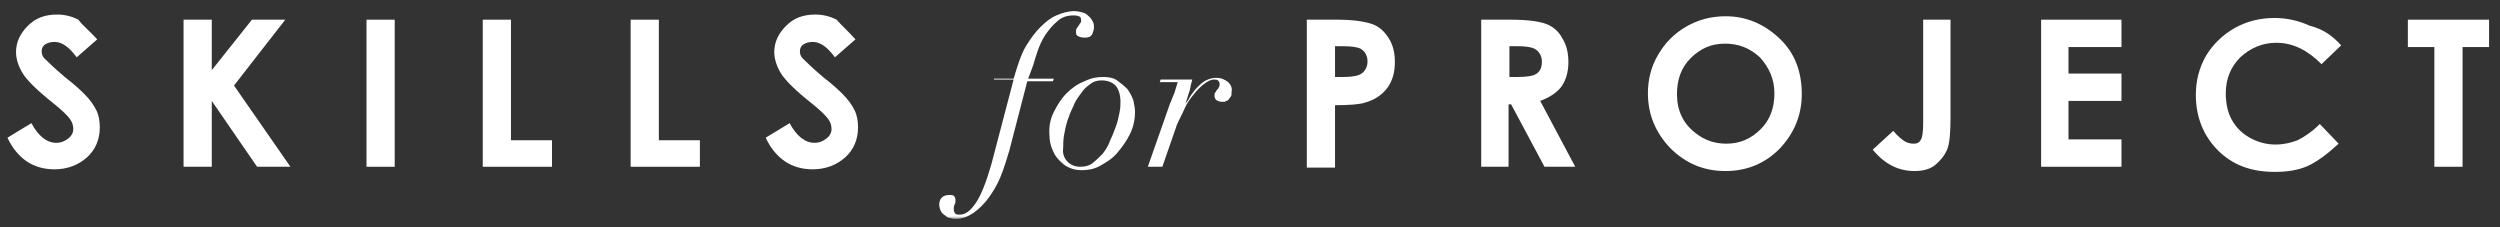 <?xml version="1.0" encoding="UTF-8"?>
<svg width="804px" height="73px" viewBox="0 0 804 73" version="1.1" xmlns="http://www.w3.org/2000/svg" xmlns:xlink="http://www.w3.org/1999/xlink">
    <rect x="0" y="0" width="804" height="73" fill="#333333" stroke="none"/>
    <title>02. skills blanc</title>
    <defs>
        <polygon id="path-1" points="0 75.405 821.03 75.405 821.03 0 0 0"></polygon>
    </defs>
    <g id="02.-skills-blanc" stroke="none" stroke-width="1" fill="none" fill-rule="evenodd">
        <g id="Group" transform="translate(-9, -5)">
            <path d="M40.267,17.655 L33.669,23.43 C31.194,20.13 28.995,18.48 26.521,18.48 C25.421,18.48 24.322,18.755 23.497,19.305 C22.672,19.855 22.397,20.68 22.397,21.505 C22.397,22.33 22.672,23.155 23.222,23.705 C24.047,24.53 26.246,26.73 29.82,29.755 C33.394,32.505 35.318,34.43 36.143,35.255 C38.067,37.18 39.167,38.83 39.992,40.48 C40.817,42.13 41.091,44.055 41.091,45.98 C41.091,49.83 39.717,53.13 36.968,55.605 C34.219,58.08 30.645,59.455 26.521,59.455 C23.222,59.455 20.198,58.63 17.724,56.98 C15.249,55.33 13.05,52.855 11.401,49.28 L19.098,44.605 C21.297,48.73 24.047,50.93 27.071,50.93 C28.72,50.93 29.82,50.38 30.92,49.555 C32.019,48.73 32.569,47.63 32.569,46.53 C32.569,45.43 32.294,44.33 31.469,43.23 C30.645,42.13 28.995,40.48 26.246,38.28 C21.023,34.155 17.724,30.855 16.349,28.655 C14.974,26.455 14.15,23.98 14.15,21.78 C14.15,18.48 15.524,15.73 17.999,13.255 C20.473,10.78 23.497,9.68 27.346,9.68 C29.82,9.68 32.019,10.23 34.219,11.33 C35.318,12.98 37.792,14.905 40.267,17.655" id="Fill-1" fill="#FFFFFF"></path>
            <polygon id="Fill-3" fill="#FFFFFF" points="68.034 11.33 77.106 11.33 77.106 27.555 90.027 11.33 100.749 11.33 84.254 32.505 102.398 58.63 91.676 58.63 77.106 37.455 77.106 58.63 68.034 58.63"></polygon>
            <mask id="mask-2" fill="white">
                <use xlink:href="#path-1"></use>
            </mask>
            <g id="Clip-6"></g>
            <polygon id="Fill-5" fill="#FFFFFF" mask="url(#mask-2)" points="126.866 58.63 135.938 58.63 135.938 11.33 126.866 11.33"></polygon>
            <polygon id="Fill-7" fill="#FFFFFF" mask="url(#mask-2)" points="164.254 11.33 173.327 11.33 173.327 50.105 186.523 50.105 186.523 58.63 164.254 58.63"></polygon>
            <polygon id="Fill-8" fill="#FFFFFF" mask="url(#mask-2)" points="211.814 11.33 220.887 11.33 220.887 50.105 234.083 50.105 234.083 58.63 211.814 58.63"></polygon>
            <path d="M284.117,17.655 L277.519,23.43 C275.044,20.13 272.845,18.48 270.371,18.48 C269.271,18.48 268.172,18.755 267.347,19.305 C266.522,19.855 266.247,20.68 266.247,21.505 C266.247,22.33 266.522,23.155 267.072,23.705 C267.897,24.53 270.096,26.73 273.67,29.755 C277.244,32.505 279.168,34.43 279.993,35.255 C281.917,37.18 283.017,38.83 283.842,40.48 C284.667,42.13 284.941,44.055 284.941,45.98 C284.941,49.83 283.567,53.13 280.818,55.605 C278.069,58.08 274.495,59.455 270.371,59.455 C267.072,59.455 264.048,58.63 261.574,56.98 C259.099,55.33 256.9,52.855 255.251,49.28 L262.948,44.605 C265.148,48.73 267.897,50.93 270.921,50.93 C272.57,50.93 273.67,50.38 274.77,49.555 C275.869,48.73 276.419,47.63 276.419,46.53 C276.419,45.43 276.144,44.33 275.319,43.23 C274.495,42.13 272.845,40.48 270.096,38.28 C264.873,34.155 261.574,30.855 260.199,28.655 C258.824,26.455 258,23.98 258,21.78 C258,18.48 259.374,15.73 261.849,13.255 C264.323,10.78 267.347,9.68 271.196,9.68 C273.67,9.68 275.869,10.23 278.069,11.33 C279.443,12.98 281.642,14.905 284.117,17.655" id="Fill-9" fill="#FFFFFF" mask="url(#mask-2)"></path>
            <path d="M336.077,26.731 C336.902,24.256 337.727,21.781 339.101,19.581 C340.476,17.381 341.85,15.456 343.5,13.806 C345.149,12.156 346.799,10.781 348.723,9.956 C350.648,9.131 352.572,8.581 354.496,8.581 C355.596,8.581 356.696,8.856 357.521,9.131 C358.345,9.406 358.895,9.956 359.445,10.506 C359.995,11.056 360.27,11.606 360.545,12.156 C360.82,12.706 360.82,13.256 360.82,13.806 C360.82,14.631 360.545,15.181 360.27,16.006 C359.72,16.831 359.17,17.106 357.795,17.106 C356.696,17.106 356.146,16.831 355.596,16.556 C355.046,16.281 355.046,15.731 355.046,15.181 C355.046,14.631 355.046,14.356 355.321,14.081 C355.596,13.806 355.596,13.531 355.871,13.256 C356.146,12.981 356.146,12.706 356.421,12.431 C356.696,12.156 356.696,11.881 356.696,11.606 C356.696,10.781 356.421,10.231 355.871,10.231 C355.321,9.956 354.771,9.956 354.222,9.956 C352.297,9.956 350.373,10.506 348.998,11.881 C347.624,12.981 346.249,14.631 345.149,16.281 C344.05,17.931 343.225,19.856 342.675,21.506 C342.125,23.156 341.575,24.806 341.3,25.906 L339.651,30.306 L347.898,30.306 L347.624,31.131 L339.376,31.131 L333.603,53.406 C332.778,56.156 331.953,58.906 330.854,61.656 C329.754,64.406 328.379,66.606 327.005,68.531 C325.63,70.453 323.981,72.106 322.056,73.481 C320.407,74.578 318.482,75.406 316.558,75.406 C316.008,75.406 315.458,75.406 314.634,75.131 C314.084,75.131 313.534,74.856 312.984,74.306 C312.434,74.031 311.884,73.481 311.609,72.931 C311.335,72.381 311.06,71.556 311.06,70.731 C311.06,69.906 311.335,69.078 311.884,68.531 C312.434,67.981 313.259,67.703 314.359,67.703 C314.908,67.703 315.458,67.703 315.733,67.981 C316.008,68.256 316.283,68.531 316.283,69.356 C316.283,69.906 316.283,70.453 316.008,70.731 C315.733,71.281 315.733,71.828 315.733,72.381 C315.733,72.931 316.008,73.481 316.283,73.756 C316.558,74.031 317.108,74.031 317.658,74.031 C319.582,74.031 321.232,72.656 322.881,70.181 C324.531,67.703 326.18,63.578 327.83,57.806 L334.977,30.581 L328.654,30.581 L328.654,30.306 L334.977,30.306 L336.077,26.731 Z" id="Fill-10" fill="#FFFFFF" mask="url(#mask-2)"></path>
            <path d="M352.297,56.981 C353.396,58.078 354.771,58.631 356.421,58.631 C357.795,58.631 359.17,58.356 360.269,57.531 C361.369,56.703 362.469,55.606 363.568,54.506 C364.668,53.131 365.493,51.756 366.043,50.106 C366.867,48.456 367.417,46.806 367.967,45.431 C368.517,43.781 368.792,42.406 369.067,41.031 C369.342,39.656 369.342,38.556 369.342,37.731 C369.342,35.531 368.792,33.881 367.967,32.781 C367.142,31.681 365.493,30.856 363.293,30.856 C361.919,30.856 360.819,31.131 359.72,31.956 C358.62,32.781 357.52,33.606 356.695,34.981 C355.871,36.081 354.771,37.456 354.221,39.106 C353.396,40.756 352.847,42.131 352.297,43.781 C351.747,45.431 351.472,47.081 351.197,48.456 C350.922,50.106 350.922,51.203 350.922,52.578 C350.647,54.231 351.197,55.881 352.297,56.981 M347.898,41.031 C348.998,38.831 350.372,36.631 352.022,34.981 C353.671,33.331 355.596,31.956 357.795,31.131 C359.994,30.031 361.919,29.756 363.843,29.756 C365.493,29.756 367.142,30.031 368.242,30.856 C369.342,31.681 370.441,32.506 371.541,33.606 C372.366,34.706 372.916,35.806 373.465,37.181 C373.74,38.556 374.015,39.656 374.015,41.031 C374.015,43.506 373.465,45.981 372.366,48.181 C371.266,50.381 369.891,52.306 368.242,54.231 C366.592,56.156 364.668,57.256 362.744,58.356 C360.819,59.453 358.62,59.731 356.97,59.731 C355.321,59.731 353.946,59.453 352.847,58.906 C351.472,58.356 350.647,57.531 349.548,56.431 C348.448,55.328 347.898,54.231 347.348,52.856 C346.799,51.481 346.524,50.106 346.524,48.731 C346.249,45.706 346.799,43.231 347.898,41.031" id="Fill-11" fill="#FFFFFF" mask="url(#mask-2)"></path>
            <path d="M386.661,34.981 C386.936,33.881 387.486,32.506 387.761,31.406 L381.988,31.406 L382.263,30.581 L392.435,30.581 C392.16,31.406 391.885,32.781 391.61,34.156 C391.06,35.531 390.785,36.906 390.235,38.281 C390.785,37.731 391.335,36.906 391.885,35.806 C392.435,34.981 393.259,33.881 394.084,33.056 C394.909,32.231 395.734,31.406 396.833,30.856 C397.933,30.306 399.033,30.031 400.132,30.031 C401.782,30.031 402.881,30.581 403.981,31.406 C404.806,32.231 405.356,33.331 405.081,34.431 C405.081,35.256 405.081,35.806 404.806,36.081 C404.531,36.356 404.256,36.906 403.981,37.181 C403.706,37.456 403.156,37.456 402.881,37.731 L401.782,37.731 C401.232,37.731 400.682,37.456 400.132,37.181 C399.857,36.906 399.582,36.356 399.582,35.806 C399.582,35.256 399.582,34.981 399.857,34.706 C400.132,34.431 400.132,34.156 400.407,33.881 C400.682,33.606 400.957,33.331 400.957,33.056 C401.232,32.781 401.232,32.506 401.232,31.956 C401.232,31.406 400.957,31.131 400.682,30.856 C400.407,30.581 399.857,30.581 399.308,30.581 C398.483,30.581 397.383,31.131 396.283,31.956 C395.184,32.781 394.084,33.881 392.984,35.256 C391.885,36.631 390.785,38.006 389.96,39.931 C389.136,41.856 388.311,43.231 387.486,45.156 L382.813,58.631 L378.139,58.631 L385.287,38.281 C385.837,37.181 386.112,36.081 386.661,34.981" id="Fill-12" fill="#FFFFFF" mask="url(#mask-2)"></path>
            <path d="M438.346,29.754 L441.096,29.754 C443.295,29.754 444.942,29.479 445.766,29.204 C446.594,28.929 447.419,28.379 447.969,27.554 C448.516,26.729 448.793,25.904 448.793,24.804 C448.793,22.879 447.969,21.504 446.594,20.679 C445.494,20.129 443.567,19.854 440.818,19.854 L438.346,19.854 L438.346,29.754 Z M429.271,11.329 L438.894,11.329 C444.12,11.329 447.691,11.879 450.168,12.704 C452.639,13.529 454.292,15.179 455.666,17.379 C457.041,19.579 457.591,22.054 457.591,25.079 C457.591,28.379 456.763,31.129 455.116,33.329 C453.467,35.529 450.993,37.179 447.969,38.004 C446.316,38.554 443.017,38.829 438.346,38.829 L438.346,58.907 L429.271,58.907 L429.271,11.329 Z" id="Fill-13" fill="#FFFFFF" mask="url(#mask-2)"></path>
            <path d="M494.428,29.754 L497.177,29.754 C499.926,29.754 502.125,29.479 503.225,28.654 C504.328,27.829 504.875,26.729 504.875,24.804 C504.875,23.704 504.6,22.879 504.05,22.054 C503.5,21.229 502.675,20.679 501.851,20.404 C501.026,20.129 499.376,19.854 496.902,19.854 L494.428,19.854 L494.428,29.754 Z M485.356,11.329 L494.978,11.329 C500.204,11.329 504.05,11.879 506.249,12.704 C508.451,13.529 510.373,15.179 511.473,17.379 C512.847,19.579 513.397,22.054 513.397,25.079 C513.397,28.104 512.575,30.854 511.2,32.779 C509.826,34.704 507.349,36.354 504.328,37.454 L515.596,58.629 L505.702,58.629 L494.978,38.554 L494.153,38.554 L494.153,58.629 L485.356,58.629 L485.356,11.329 Z" id="Fill-14" fill="#FFFFFF" mask="url(#mask-2)"></path>
            <path d="M563.707,19.03 C559.309,19.03 555.735,20.68 552.711,23.705 C549.687,26.73 548.312,30.58 548.312,35.255 C548.312,40.48 550.236,44.605 554.085,47.63 C557.109,50.105 560.408,51.205 564.257,51.205 C568.656,51.205 572.23,49.555 575.254,46.53 C578.278,43.505 579.652,39.655 579.652,34.98 C579.652,30.58 578.003,26.73 574.979,23.43 C571.68,20.405 568.106,19.03 563.707,19.03 M563.982,10.23 C570.58,10.23 576.353,12.705 581.302,17.38 C586.25,22.055 588.45,28.105 588.45,35.255 C588.45,42.13 585.975,47.905 581.302,52.855 C576.628,57.53 570.855,60.005 563.982,60.005 C556.834,60.005 551.061,57.53 546.113,52.58 C541.439,47.63 538.965,41.855 538.965,34.98 C538.965,30.58 540.064,26.18 542.264,22.605 C544.463,18.755 547.487,15.73 551.336,13.53 C555.185,11.33 559.309,10.23 563.982,10.23" id="Fill-15" fill="#FFFFFF" mask="url(#mask-2)"></path>
            <path d="M627.212,11.33 L636.287,11.33 L636.287,42.68 C636.287,47.63 636.009,51.205 635.184,53.13 C634.362,55.055 632.988,56.705 631.336,58.08 C629.686,59.455 627.212,60.005 624.74,60.005 C619.514,60.005 615.118,57.805 611.267,53.13 L617.867,47.08 C619.242,48.73 620.617,49.83 621.439,50.38 C622.263,50.93 623.366,51.205 624.463,51.205 C625.562,51.205 626.115,50.93 626.665,50.105 C627.212,49.28 627.49,47.63 627.49,44.605 L627.49,11.33 L627.212,11.33 Z" id="Fill-16" fill="#FFFFFF" mask="url(#mask-2)"></path>
            <polygon id="Fill-17" fill="#FFFFFF" mask="url(#mask-2)" points="665.426 11.33 691.268 11.33 691.268 20.13 674.224 20.13 674.224 28.655 691.268 28.655 691.268 37.455 674.224 37.455 674.224 49.83 691.268 49.83 691.268 58.63 665.426 58.63"></polygon>
            <path d="M761.921,19.58 L755.598,25.63 C751.202,21.23 746.526,18.755 741.027,18.755 C736.631,18.755 732.78,20.405 729.481,23.43 C726.459,26.455 724.807,30.305 724.807,34.98 C724.807,38.005 725.357,41.03 726.732,43.505 C728.106,45.98 730.031,47.905 732.508,49.28 C734.979,50.655 737.728,51.48 740.755,51.48 C743.504,51.48 745.704,50.93 747.9,50.105 C750.099,49.005 752.576,47.355 755.048,44.88 L761.096,51.205 C757.522,54.505 754.223,56.98 751.202,58.355 C748.175,59.73 744.601,60.28 740.477,60.28 C733.055,60.28 727.009,58.08 722.336,53.405 C717.659,48.73 715.185,42.68 715.185,35.53 C715.185,30.855 716.285,26.73 718.484,22.88 C720.683,19.305 723.71,16.28 727.556,14.08 C731.405,11.88 735.804,10.78 740.477,10.78 C744.329,10.78 748.175,11.605 751.752,13.255 C756.148,14.355 759.172,16.555 761.921,19.58" id="Fill-18" fill="#FFFFFF" mask="url(#mask-2)"></path>
            <polygon id="Fill-19" fill="#FFFFFF" mask="url(#mask-2)" points="783.367 11.33 809.484 11.33 809.484 20.13 800.958 20.13 800.958 58.63 791.889 58.63 791.889 20.13 783.367 20.13"></polygon>
        </g>
    </g>
</svg>
